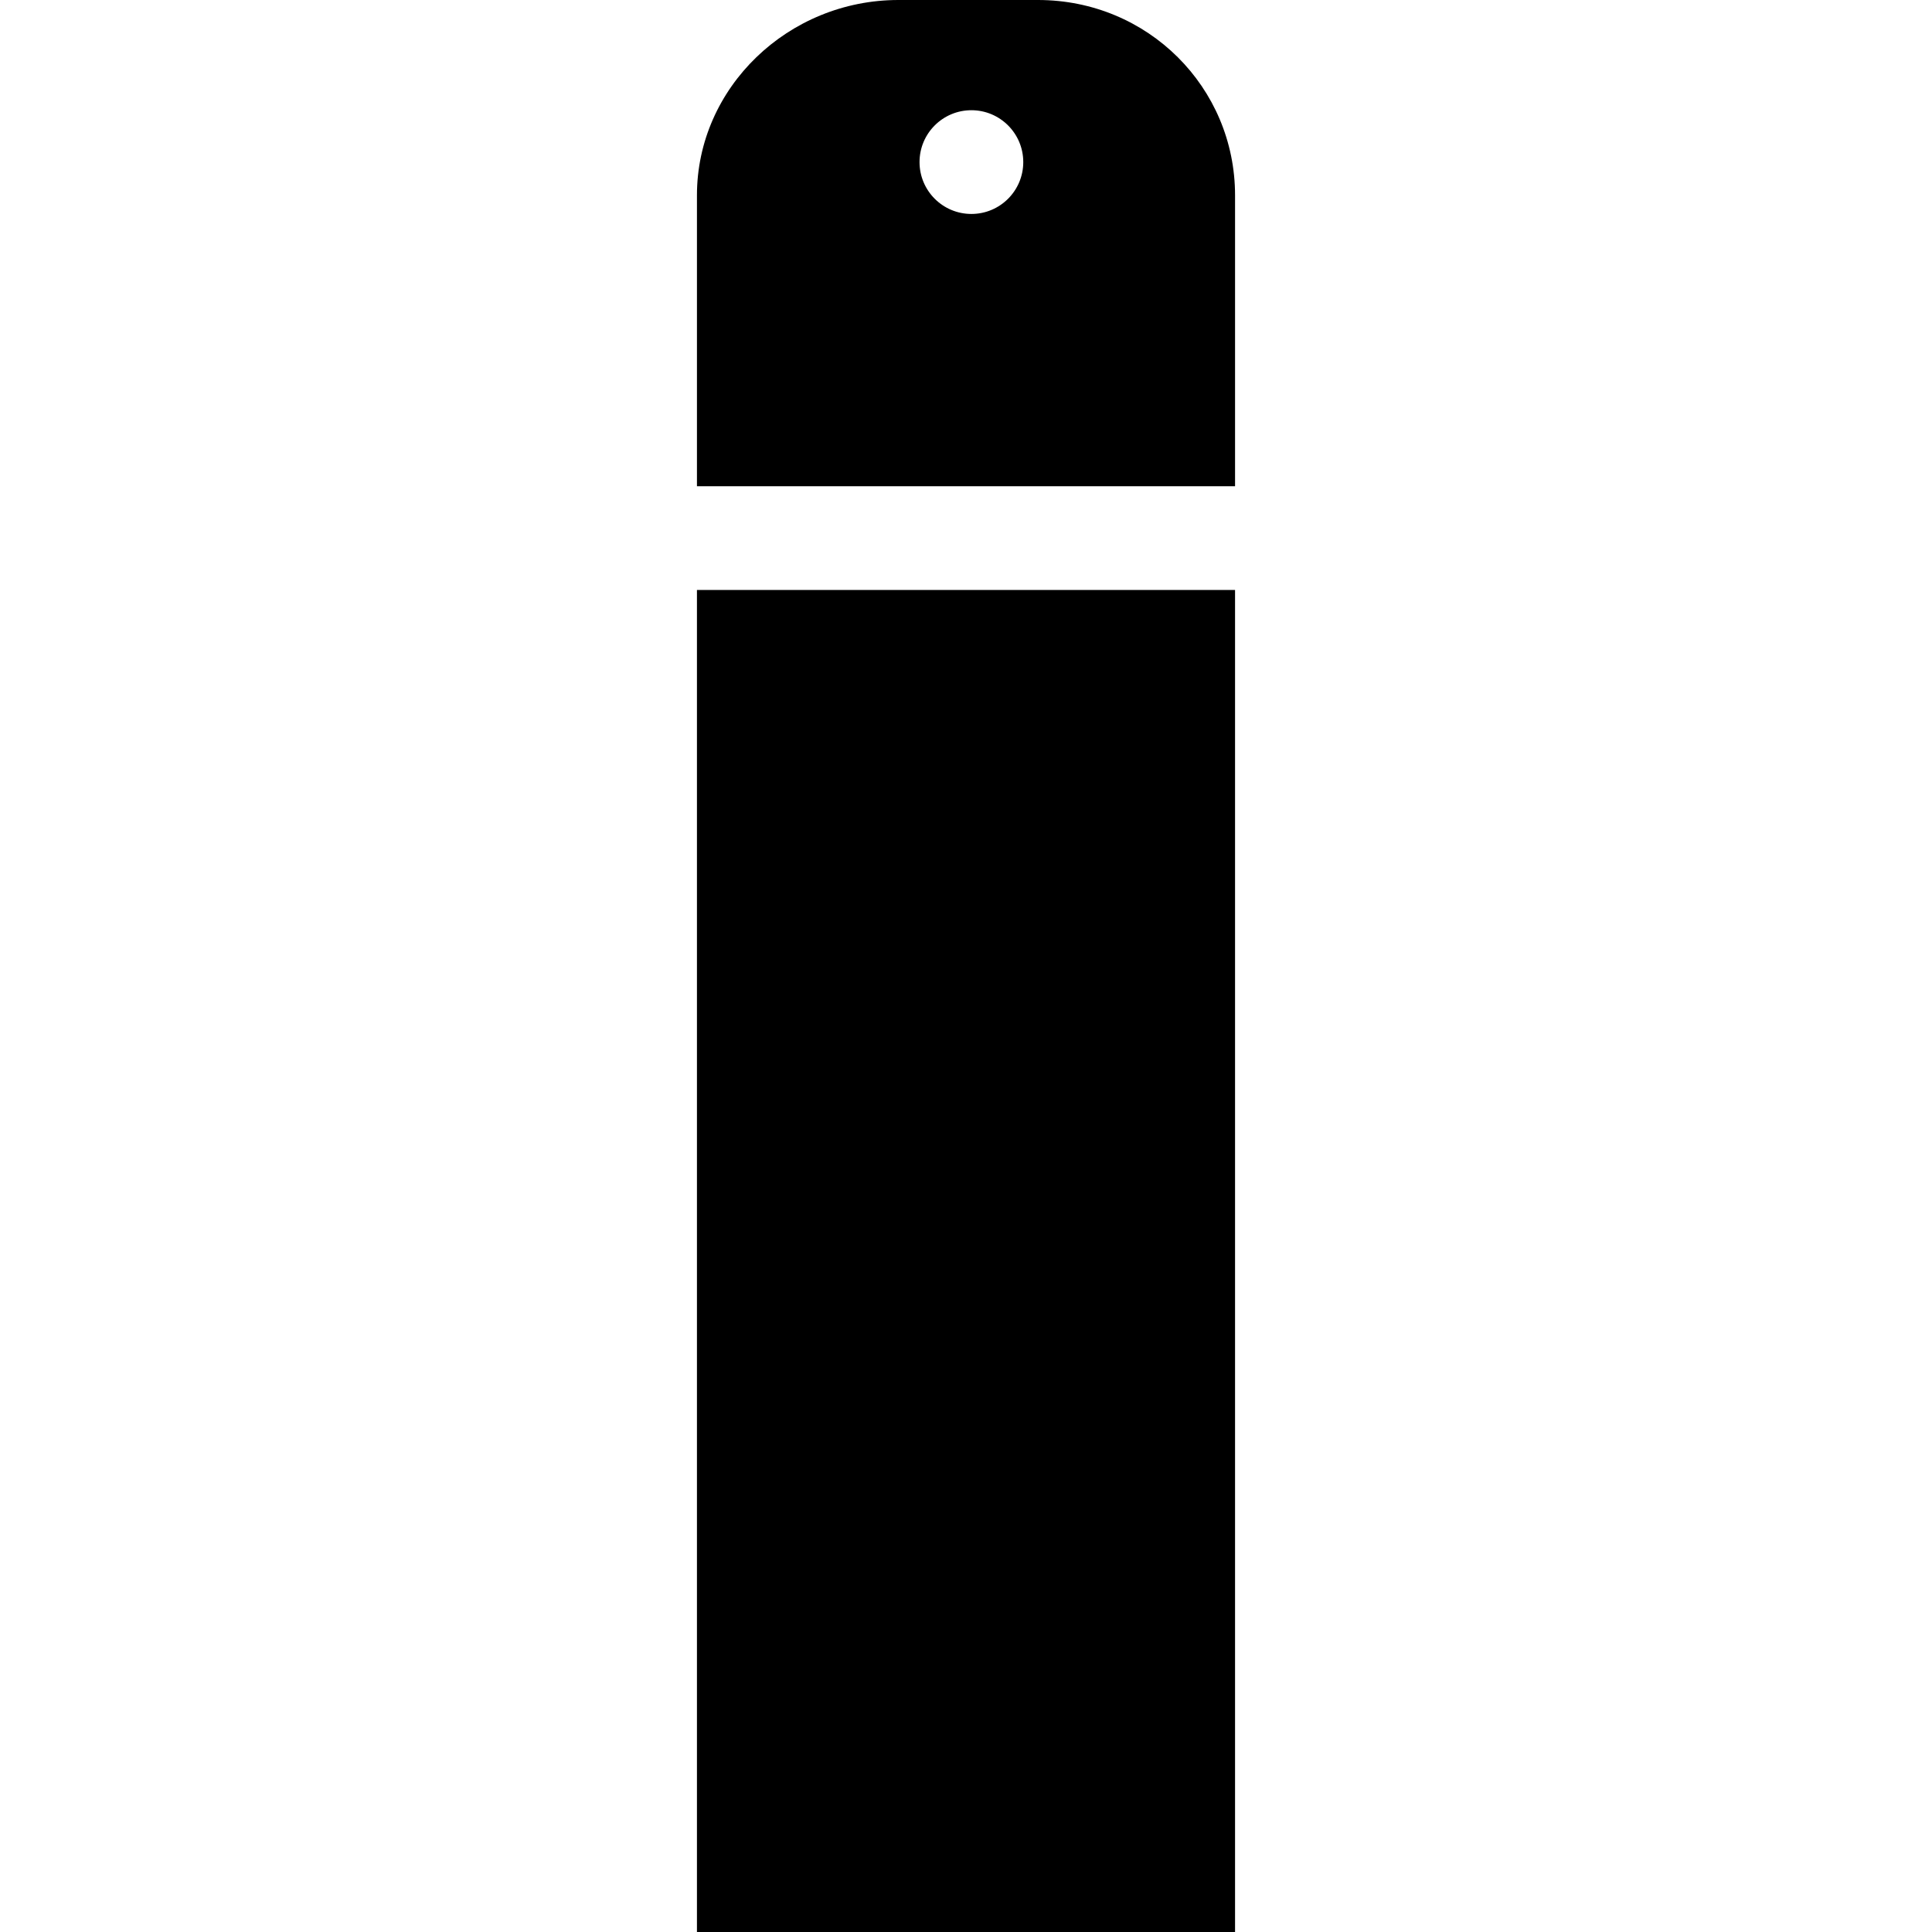 <?xml version='1.0' encoding='iso-8859-1'?>
<!-- Uploaded to: SVG Repo, www.svgrepo.com, Generator: SVG Repo Mixer Tools -->
<svg fill="#000000" version="1.1" xmlns="http://www.w3.org/2000/svg" viewBox="0 0 298 298" xmlns:xlink="http://www.w3.org/1999/xlink" enable-background="new 0 0 298 298">
  <g>
    <path d="m190.5,30.126c0-16.638-13.428-30.126-30.402-30.126h-21.529c-16.975,0-31.069,13.488-31.069,30.126v44.874h83v-44.874zm-40.667,2.875c-4.418,0-8-3.582-8-8 0-4.418 3.582-8 8-8 4.418,0 8,3.582 8,8 0,4.418-3.582,8-8,8z"/>
    <rect width="83" x="107.5" y="91" height="207"/>
  </g>
</svg>